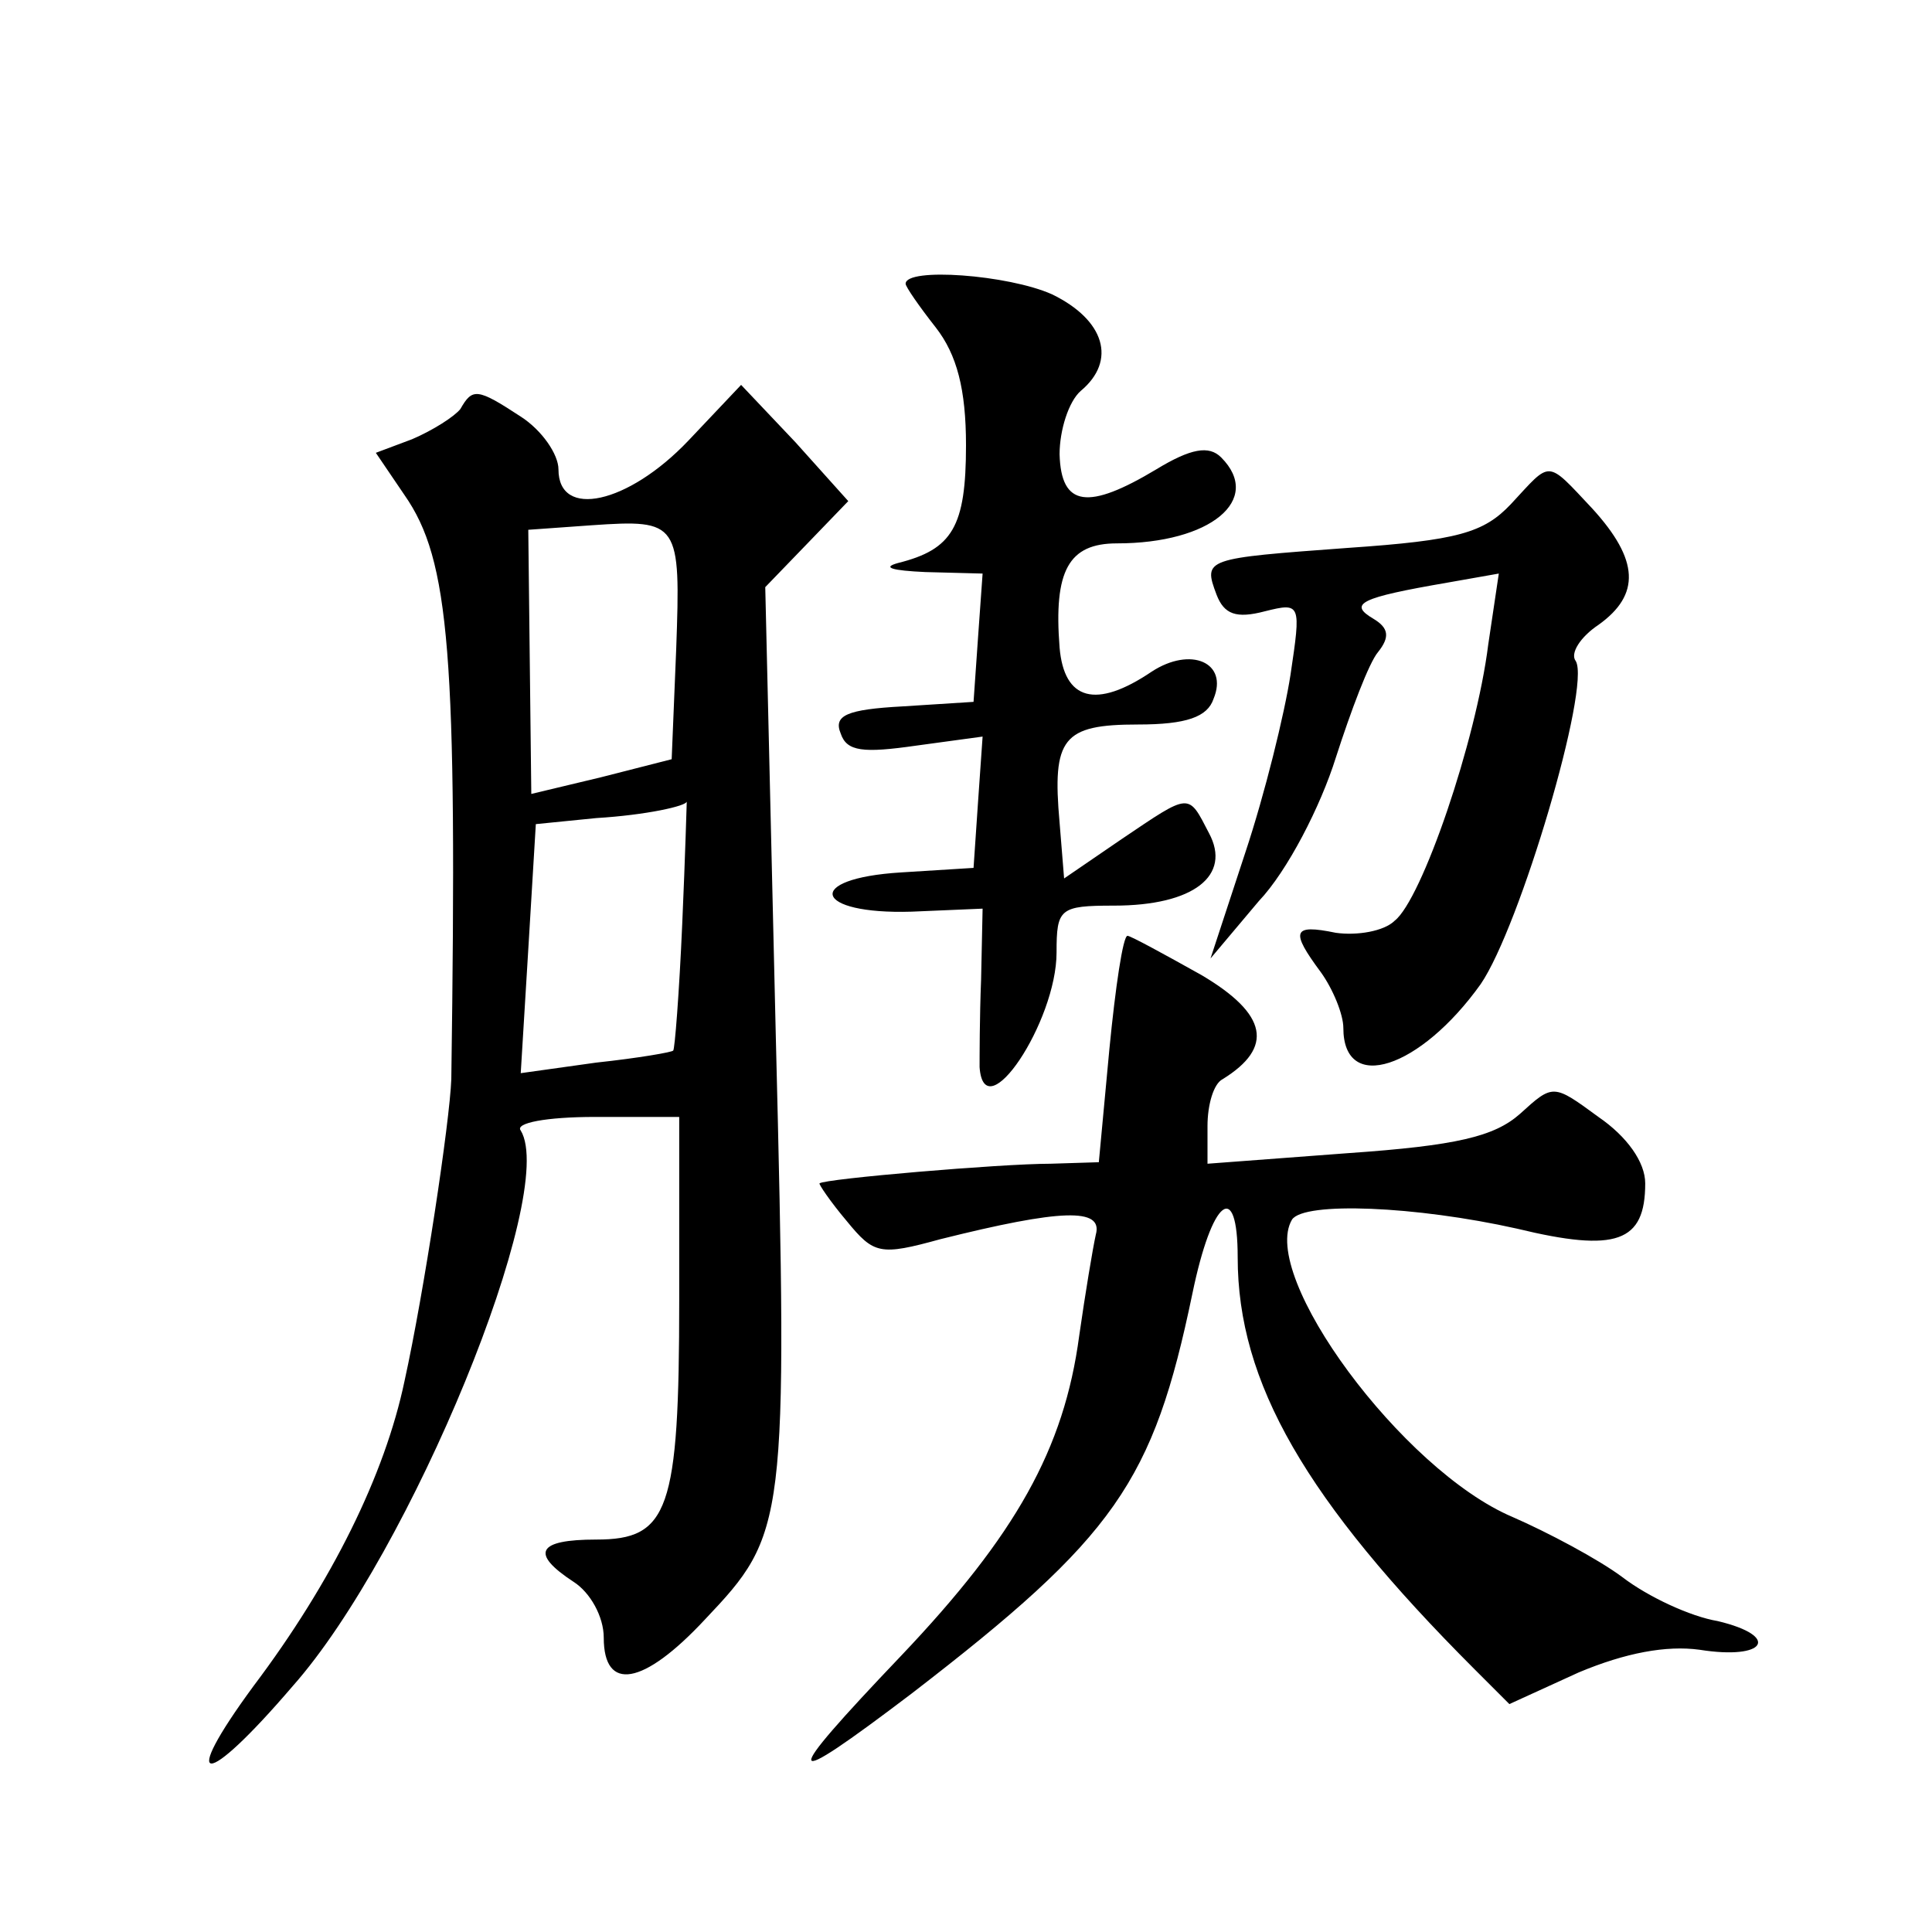 <?xml version="1.0" standalone="no"?>
<!DOCTYPE svg PUBLIC "-//W3C//DTD SVG 20010904//EN"
 "http://www.w3.org/TR/2001/REC-SVG-20010904/DTD/svg10.dtd">
<svg version="1.0" xmlns="http://www.w3.org/2000/svg"
 width="128pt" height="128pt" viewBox="0 0 128 128"
 preserveAspectRatio="xMidYMid meet">
<g transform="translate(0,128) scale(0.1,-0.1)"
fill="#0" stroke="none">
<path d="M600 1092 c0 -2 9 -15 20 -29 14 -18 20 -41 20 -78 0 -54 -9 -69 -45 -78
-11 -3 -4 -5 18 -6 l38 -1 -3 -42 -3 -43 -47 -3 c-37 -2 -46 -6 -41 -18 4 -12 15
-13 50 -8 l44 6 -3 -43 -3 -44 -48 -3 c-65 -4 -58 -28 7 -26 l47 2 -1 -47 c-1 -25
-1 -52 -1 -58 3 -42 51 30 51 76 0 29 2 31 38 31 53 0 78 20 63 48 -14 27 -12 27
-58 -4 l-38 -26 -3 37 c-5 56 2 65 52 65 32 0 46 5 50 17 10 24 -15 35 -41 18 -37
-25 -58 -19 -61 16 -4 51 6 69 38 69 62 0 97 29 69 57 -8 8 -20 6 -43 -8 -45 -27
-63 -25 -64 10 0 16 6 35 14 42 24 20 16 47 -19 64 -29 13 -97 18 -97 7z M305 1009
c-4 -5 -18 -14 -32 -20 l-24 -9 19 -28 c30 -43 35 -105 31 -387 -1 -28 -18 -141
-31 -200 -13 -62 -48 -133 -100 -202 -50 -68 -33 -69 26 0 78 88 176 327 151 368
-4 5 17 9 49 9 l56 0 0 -121 c0 -140 -7 -159 -55 -159 -39 0 -44 -9 -15 -28 11
-7 20 -23 20 -37 0 -36 26 -32 67 12 54 57 55 62 47 386 l-7 298 28 29 27 28 -35
39 -36 38 -35 -37 c-40 -42 -86 -52 -86 -19 0 10 -11 26 -25 35 -29 19 -32 19 -40
5z m143 -159 l-3 -73 -47 -12 -46 -11 -1 87 -1 88 42 3 c58 4 59 2 56 -82z m4 -182
c-2 -46 -5 -84 -6 -84 0 -1 -23 -5 -51 -8 l-50 -7 5 82 5 83 40 4 c33 2 60 8 60
11 0 1 -1 -36 -3 -81z M1001 946 c-18 -19 -35 -24 -108 -29 -95 -7 -96 -7 -87 -31
5 -13 13 -16 32 -11 24 6 24 5 17 -42 -4 -26 -17 -79 -30 -118 l-23 -70 32 38 c19
20 41 63 51 95 10 31 22 63 28 70 8 10 7 16 -3 22 -17 10 -9 14 49 24 l34 6 -7
-47 c-8 -64 -44 -169 -62 -183 -7 -7 -25 -10 -39 -8 -29 6 -30 1 -10 -26 8 -11
15 -28 15 -37 0 -44 51 -27 91 29 26 38 73 197 63 214 -4 5 3 16 15 24 28 20 27
43 -4 77 -31 33 -27 32 -54 3z M735 585 l-7 -75 -32 -1 c-33 0 -150 -10 -153 -13
-1 0 7 -12 18 -25 18 -22 22 -23 62 -12 80 20 108 21 103 3 -2 -9 -7 -39 -11 -67
-10 -75 -42 -132 -118 -212 -81 -85 -80 -91 7 -25 135 104 160 140 186 265 13 63
30 76 30 24 0 -83 45 -161 157 -273 l23 -23 46 21 c31 13 58 18 80 15 44 -7 54
9 12 19 -18 3 -46 16 -63 29 -16 12 -50 30 -73 40 -73 31 -168 160 -146 197 8 12
82 9 149 -6 66 -16 85 -9 85 30 0 14 -12 31 -31 44 -30 22 -30 22 -52 2 -17 -15
-42 -21 -114 -26 l-93 -7 0 25 c0 14 4 28 10 31 34 21 30 43 -14 69 -25 14 -47
26 -49 26 -3 0 -8 -34 -12 -75z"/>
</g>
</svg>
